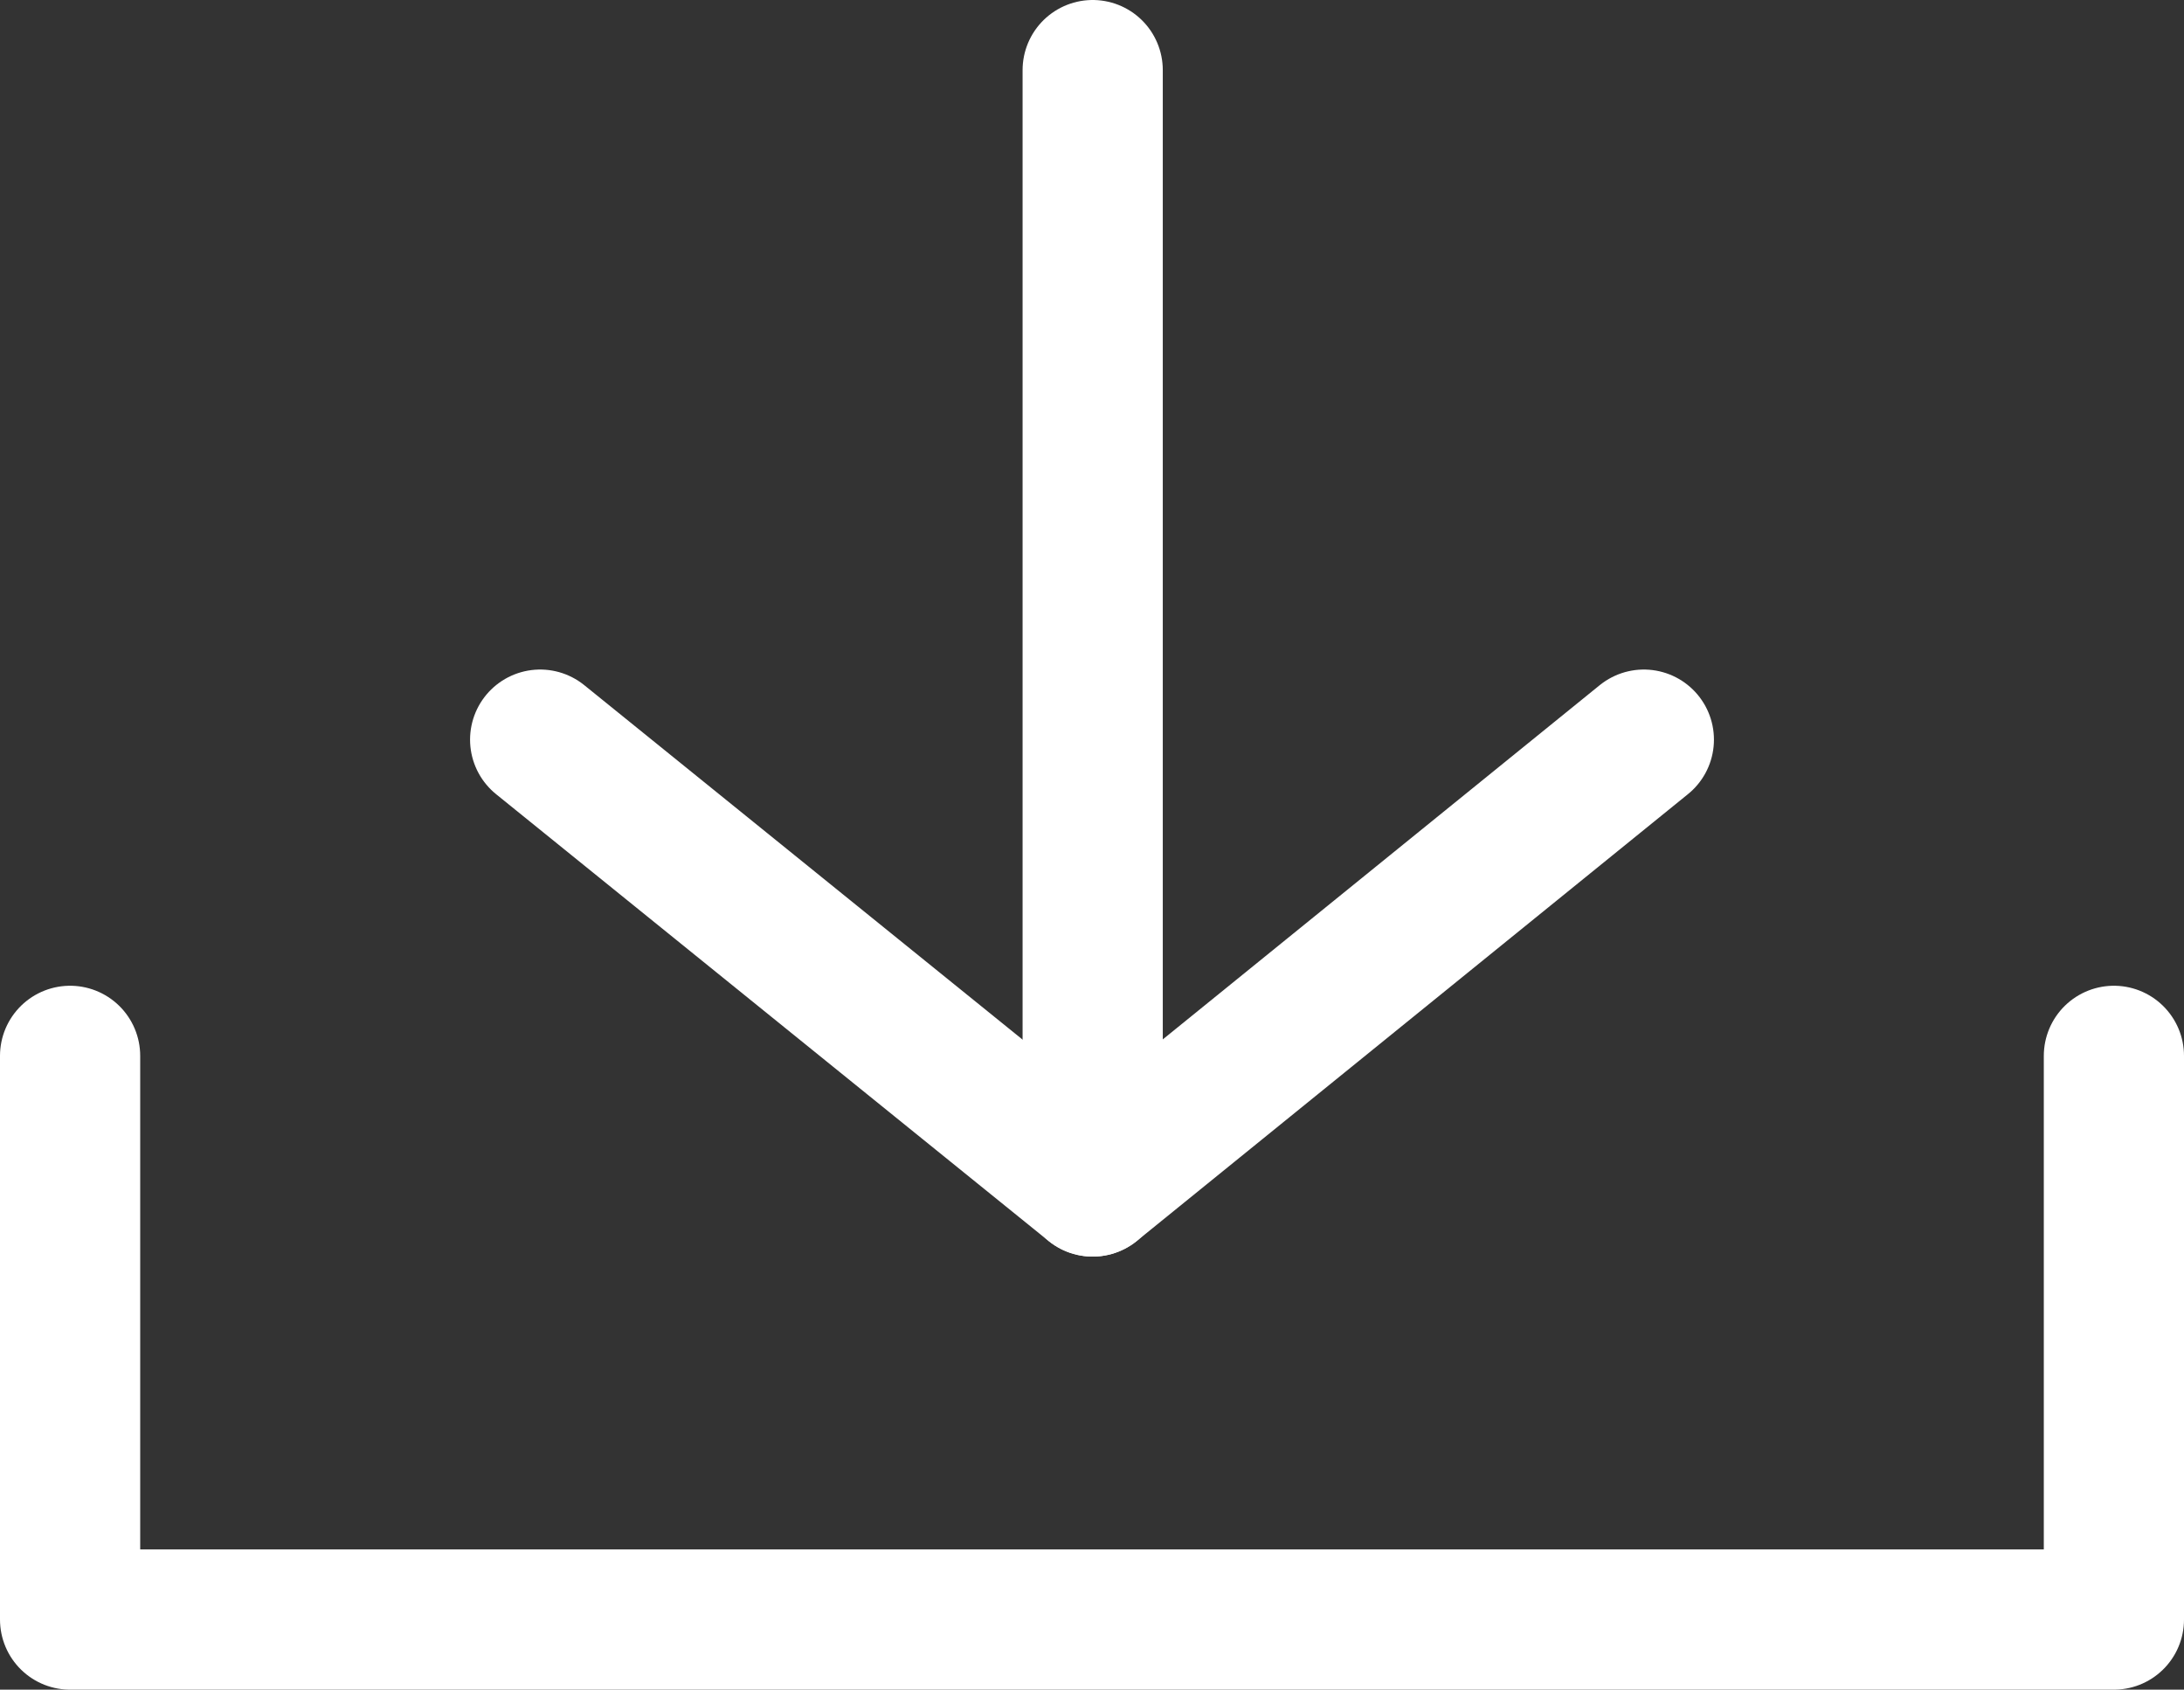 <?xml version="1.0" encoding="UTF-8"?>
<svg id="_レイヤー_2" data-name="レイヤー 2" xmlns="http://www.w3.org/2000/svg" viewBox="0 0 15.89 12.29">
  <rect x="0" y="0" width="15.89" height="12.29" fill="#333333" stroke="none"/>
  <defs>
    <style>
      .cls-1 {
        fill: none;
        stroke: #fff;
        stroke-linecap: round;
        stroke-linejoin: round;
        stroke-width: 1.02px;
      }
    </style>
  </defs>
  <g id="_レイヤー_1-2" data-name="レイヤー 1">
    <g>
      <polyline class="cls-1" points="15.38 7.68 15.38 11.78 .51 11.78 .51 7.68"/>
      <g>
        <line class="cls-1" x1="7.95" y1="8.63" x2="7.95" y2=".51"/>
        <polyline class="cls-1" points="11.96 5.38 7.95 8.63 3.93 5.38"/>
      </g>
    </g>
  </g>
</svg>